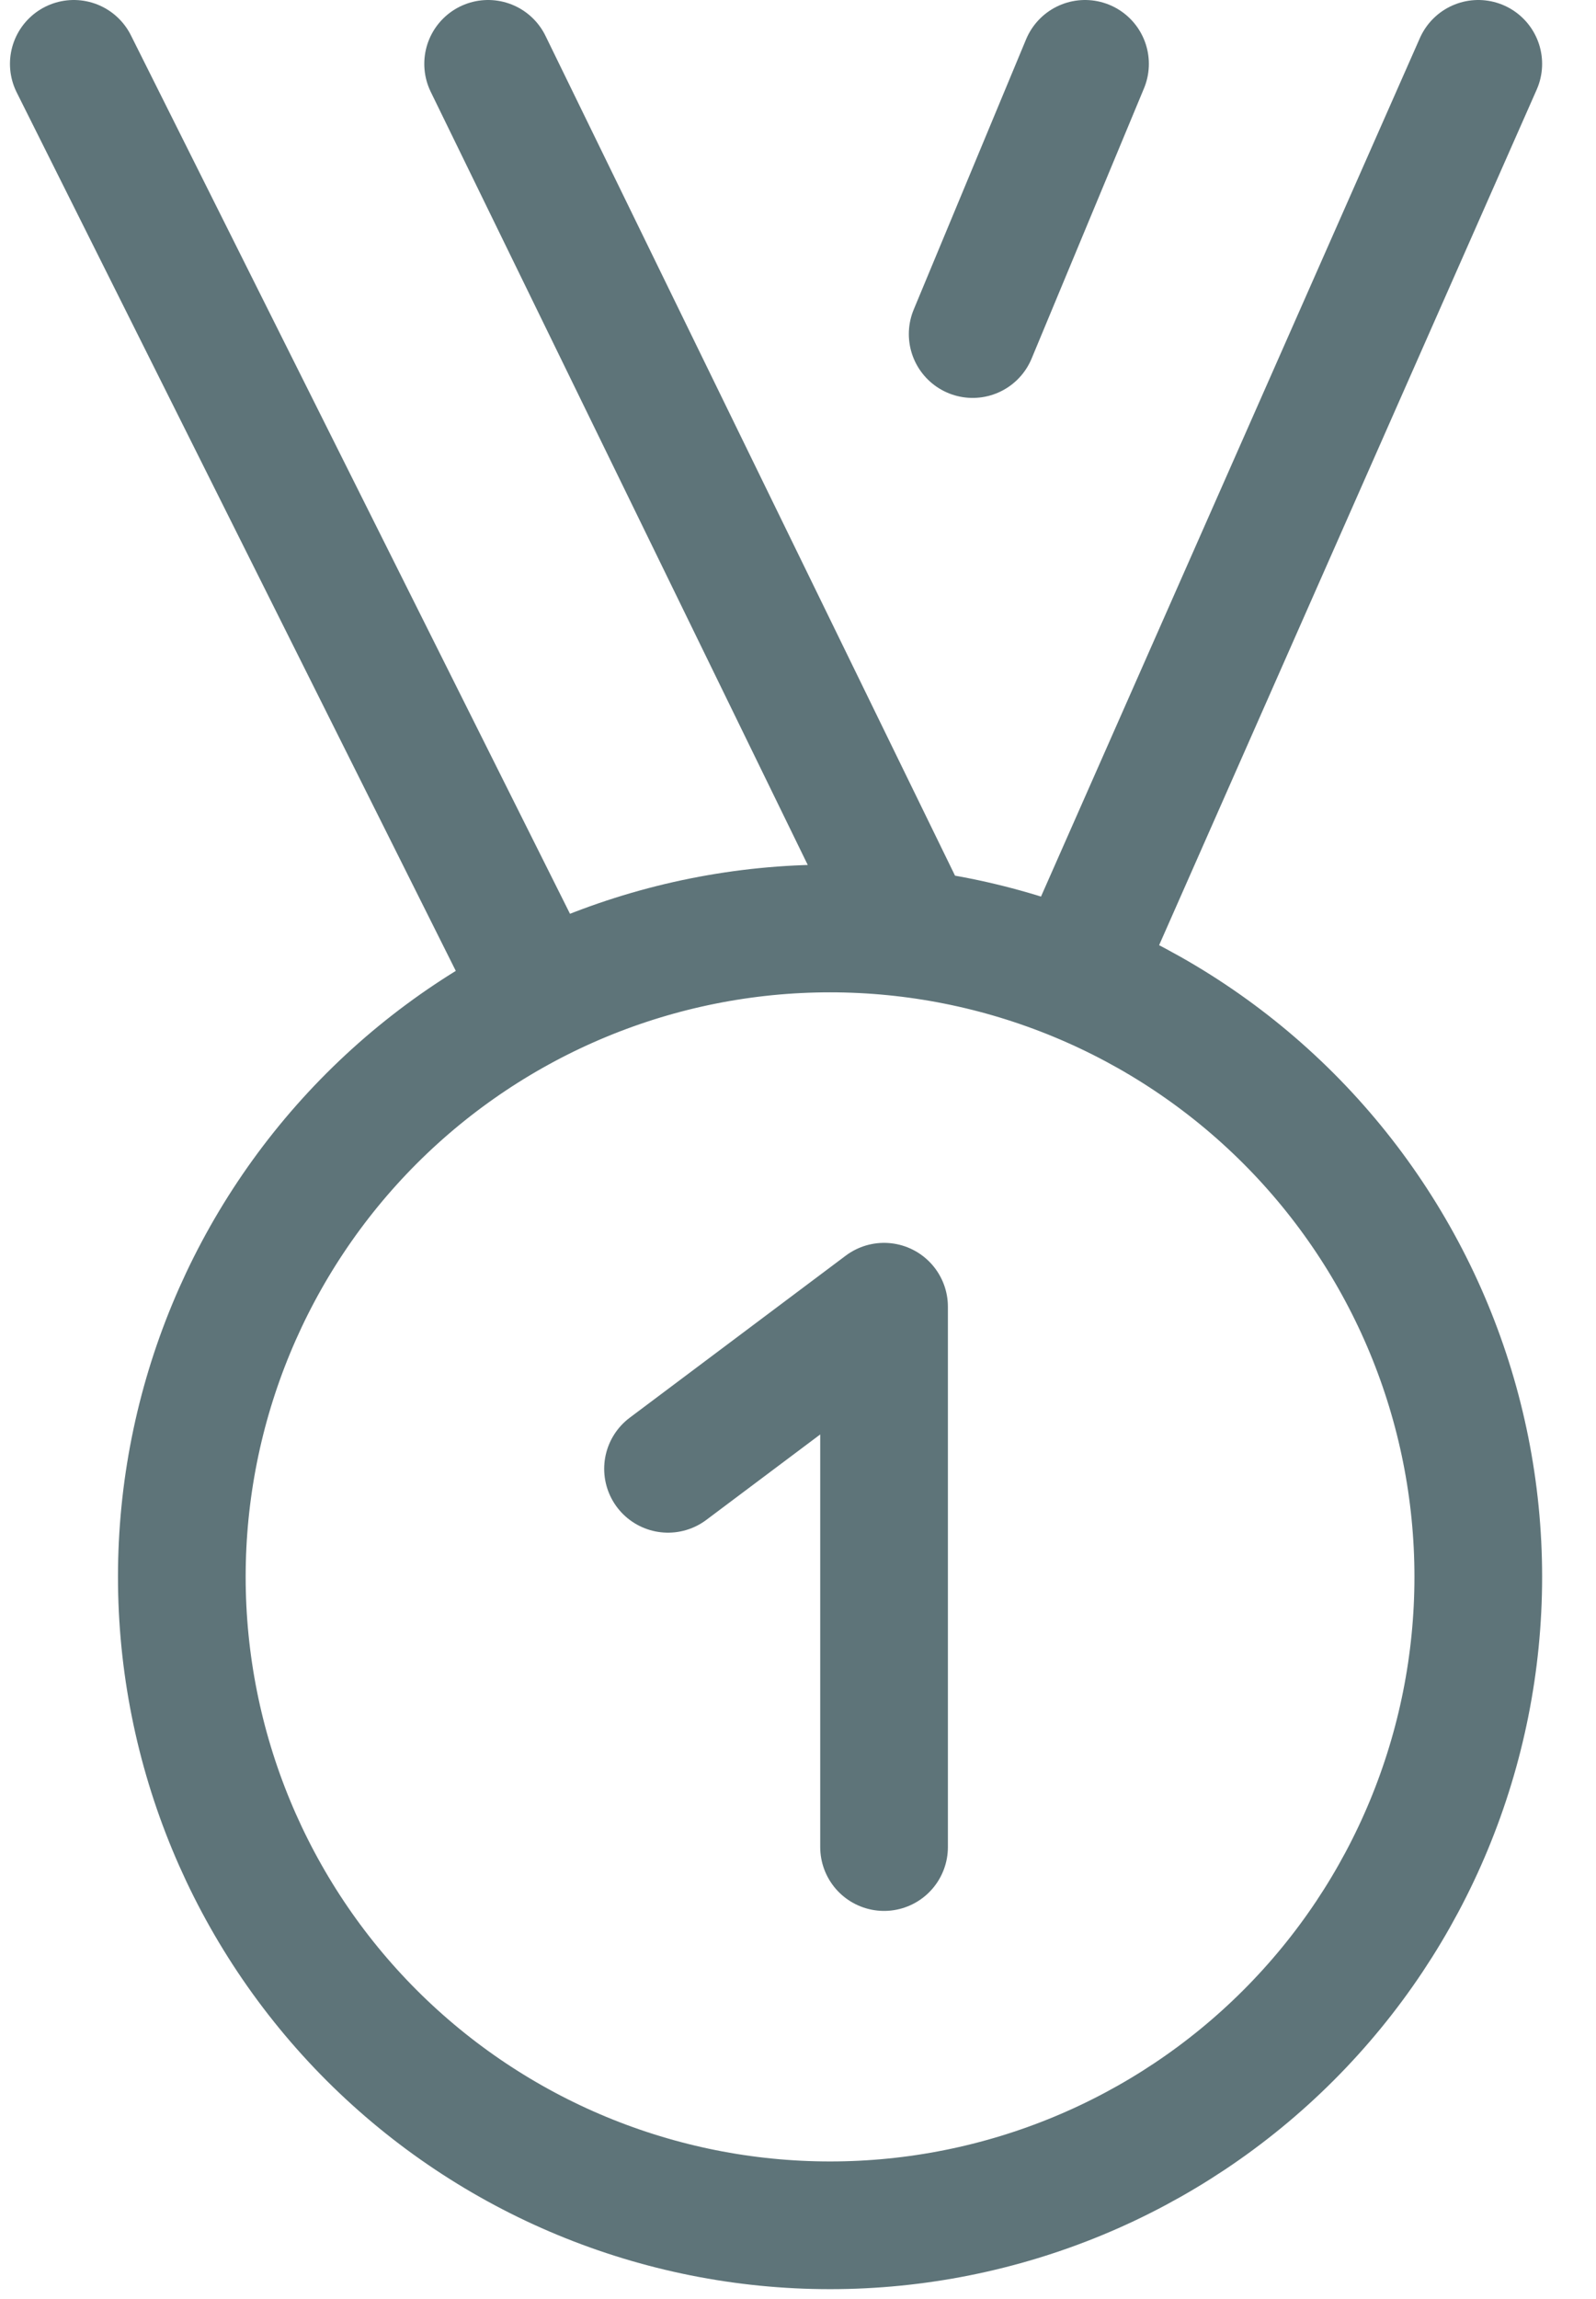 <svg width="25" height="36" viewBox="0 0 25 36" fill="none" xmlns="http://www.w3.org/2000/svg">
<path d="M16.847 15.291L23.156 1L16.847 15.291ZM8.46 15.608L1.156 1L8.46 15.608ZM14.29 14.62L7.646 1L14.29 14.62ZM16.996 1L15.236 5.231L16.996 1ZM2.848 24.692C2.848 27.385 3.918 29.968 5.822 31.872C7.727 33.776 10.309 34.846 13.002 34.846C15.695 34.846 18.278 33.776 20.182 31.872C22.086 29.968 23.156 27.385 23.156 24.692C23.156 21.999 22.086 19.417 20.182 17.512C18.278 15.608 15.695 14.539 13.002 14.539C10.309 14.539 7.727 15.608 5.822 17.512C3.918 19.417 2.848 21.999 2.848 24.692V24.692Z" stroke="#5E7479" stroke-width="2" stroke-linecap="round" stroke-linejoin="round"/>
<path d="M10.464 23L13.848 20.462V28.923" stroke="#5E7479" stroke-width="2" stroke-linecap="round" stroke-linejoin="round"/>
</svg>

